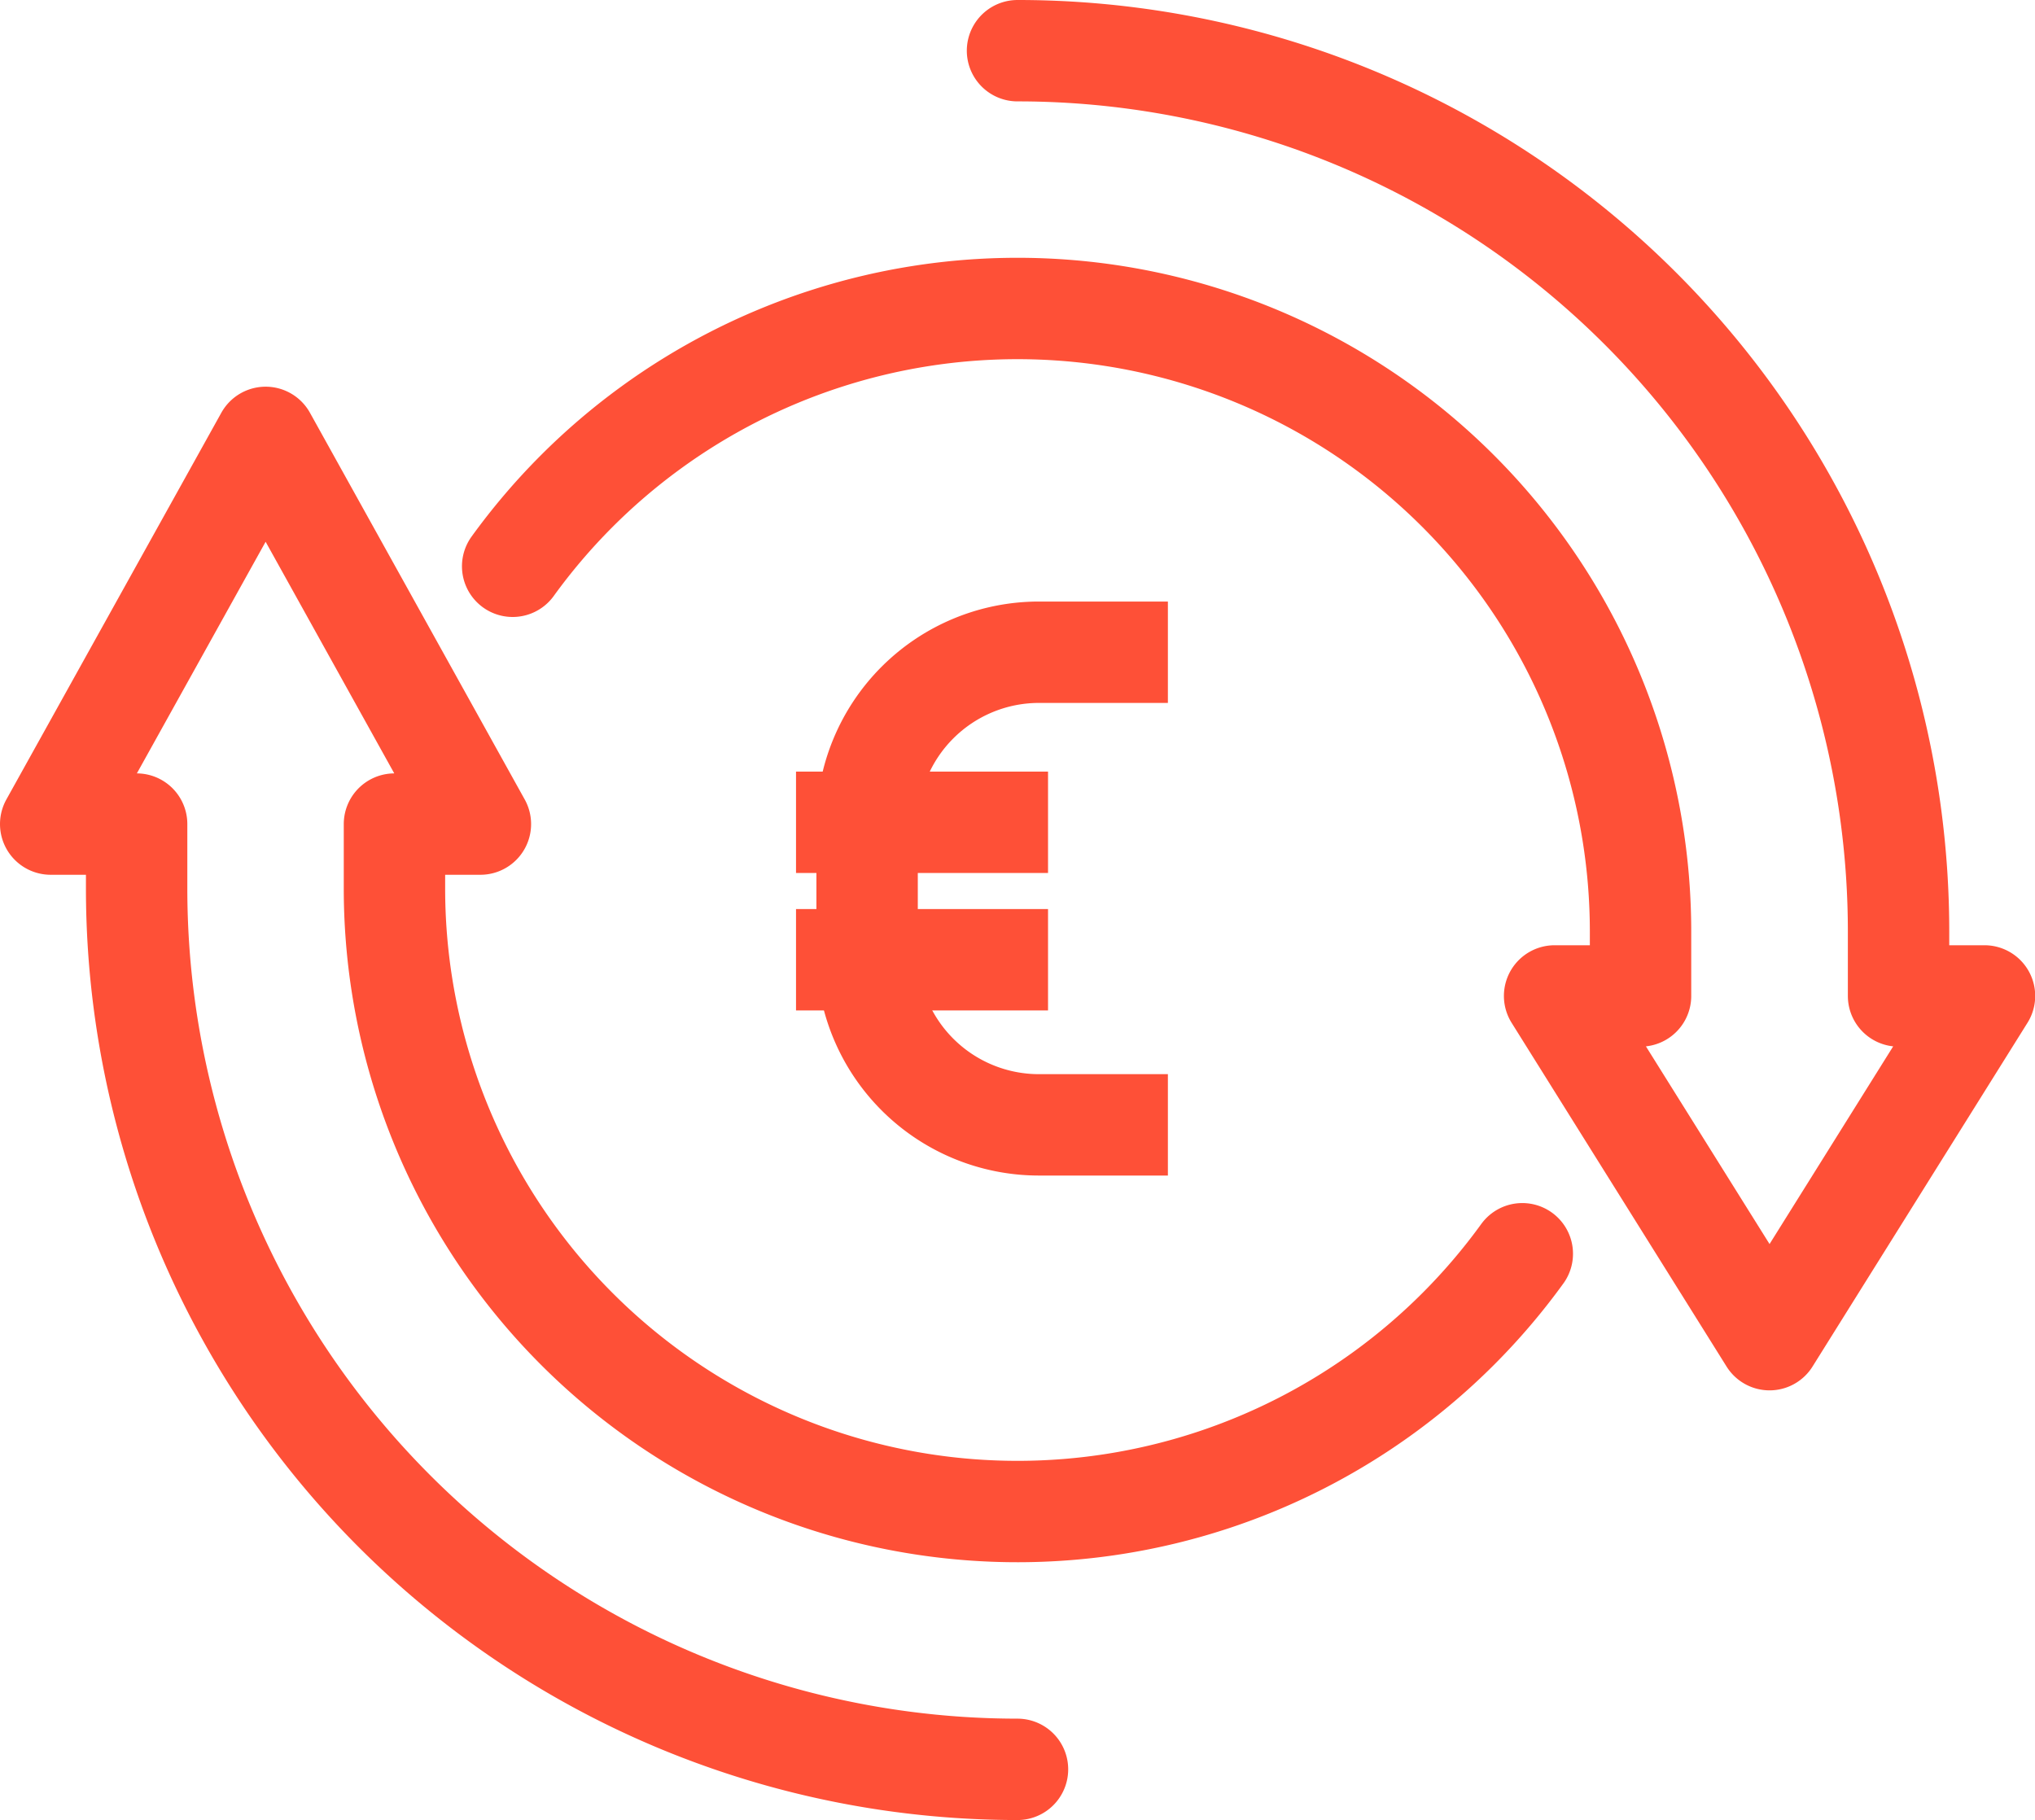 <svg xmlns="http://www.w3.org/2000/svg" width="100.357" height="89.761" viewBox="0 0 100.357 89.761">
  <g id="Group_35" data-name="Group 35" transform="translate(2.5 2.5)">
    <path id="Path_107" data-name="Path 107" d="M570.833,308.309h-6.357A8.476,8.476,0,0,1,556,299.833v-6.357A8.477,8.477,0,0,1,564.476,285h6.357" transform="translate(-515.738 -255.333)" fill="none" stroke="#fe5037" stroke-miterlimit="10" stroke-width="5"/>
    <line id="Line_21" data-name="Line 21" x2="12.428" transform="translate(36.756 38.054)" fill="none" stroke="#fe5037" stroke-miterlimit="10" stroke-width="5"/>
    <line id="Line_22" data-name="Line 22" x2="12.428" transform="translate(36.756 44.833)" fill="none" stroke="#fe5037" stroke-miterlimit="10" stroke-width="5"/>
    <path id="Path_108" data-name="Path 108" d="M547.751,296.428a30.728,30.728,0,0,1,55.622,18.012v3.178h-4.238l10.6,16.952,10.6-16.952h-4.238V314.44A43.44,43.44,0,0,0,572.648,271" transform="translate(-524.969 -271)" fill="none" stroke="#fe5037" stroke-linecap="round" stroke-linejoin="round" stroke-width="5"/>
    <path id="Path_109" data-name="Path 109" d="M609.573,320.262a30.727,30.727,0,0,1-55.62-18.012v-3.179h4.238L547.6,280,537,299.071h4.238v3.179a43.44,43.44,0,0,0,43.44,43.44" transform="translate(-537 -260.929)" fill="none" stroke="#fe5037" stroke-linecap="round" stroke-linejoin="round" stroke-width="5"/>
  </g>
</svg>
